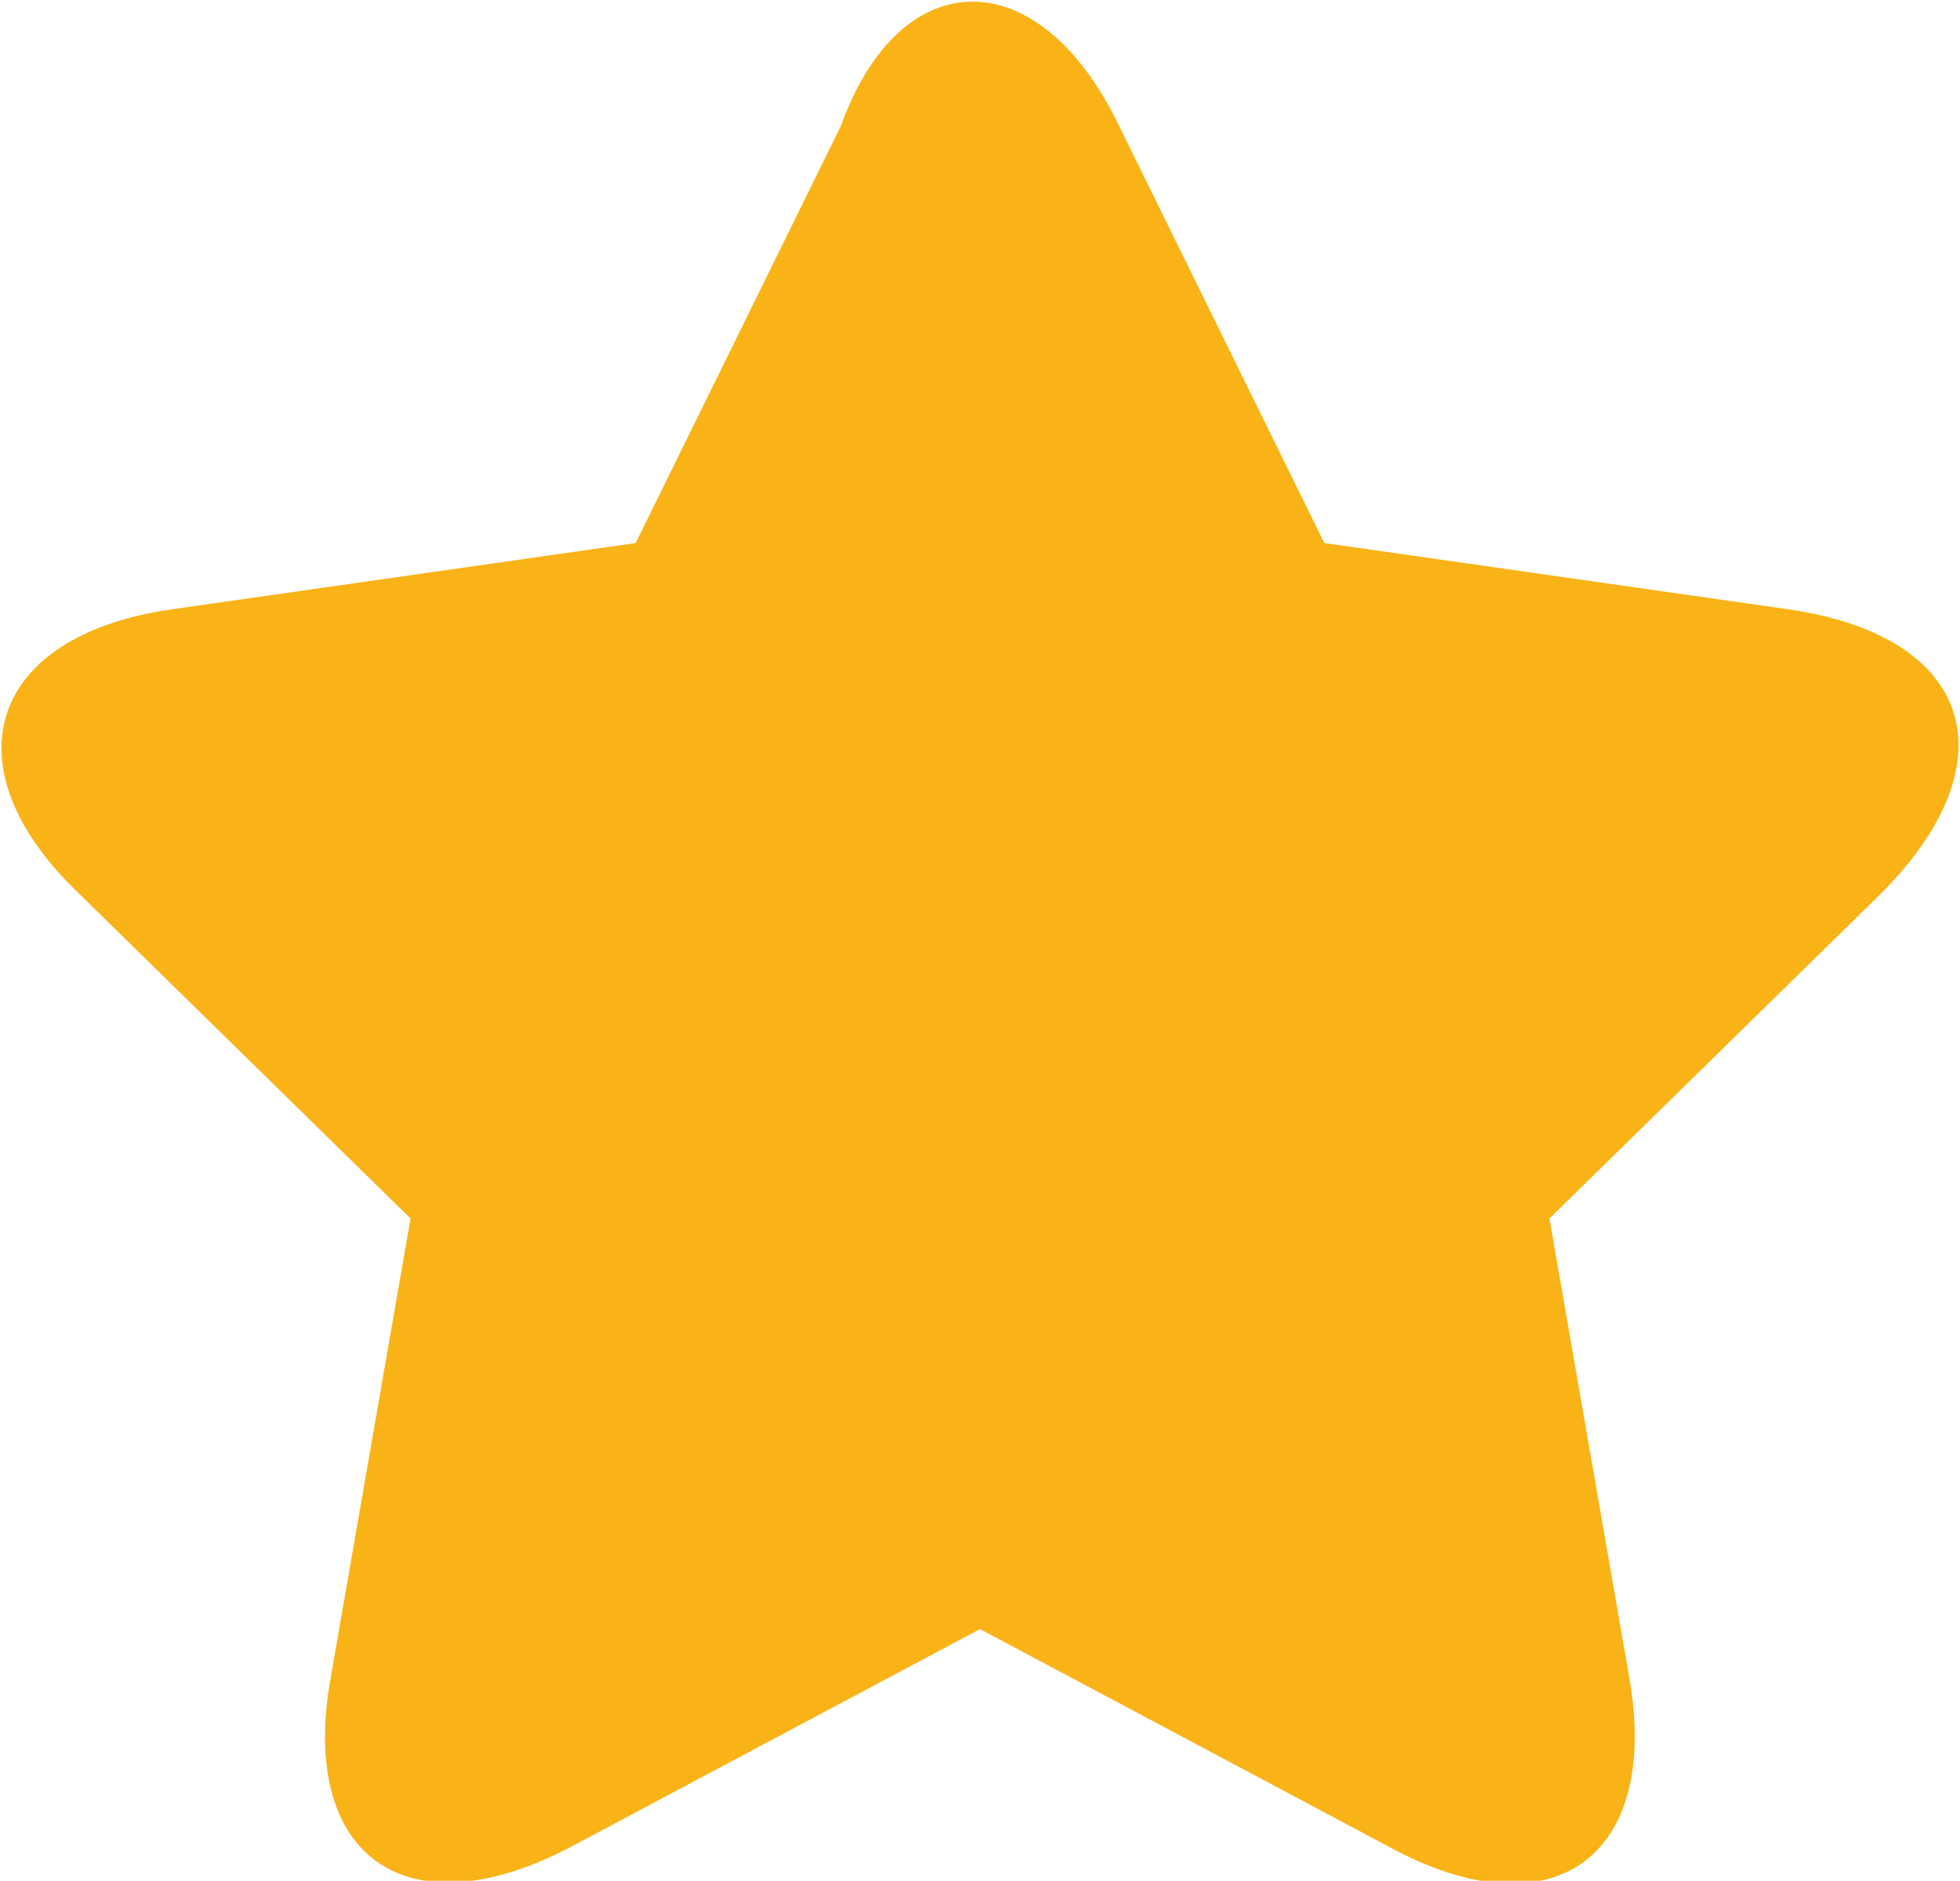 <svg xmlns="http://www.w3.org/2000/svg" viewBox="0 0 29.6 28.4"><path d="M16.9 1.9L20 8.2l7 1c2.8.4 3.4 2.3 1.4 4.3l-5 4.9 1.2 6.9c.5 2.8-1.2 3.9-3.6 2.6l-6.2-3.3-6.2 3.3c-2.5 1.3-4.1.1-3.6-2.6l1.2-6.9-5-4.9c-2-1.9-1.4-3.9 1.4-4.3l7-1 3.1-6.3c.9-2.5 3-2.5 4.2 0" fill="#f9b317"></path></svg>